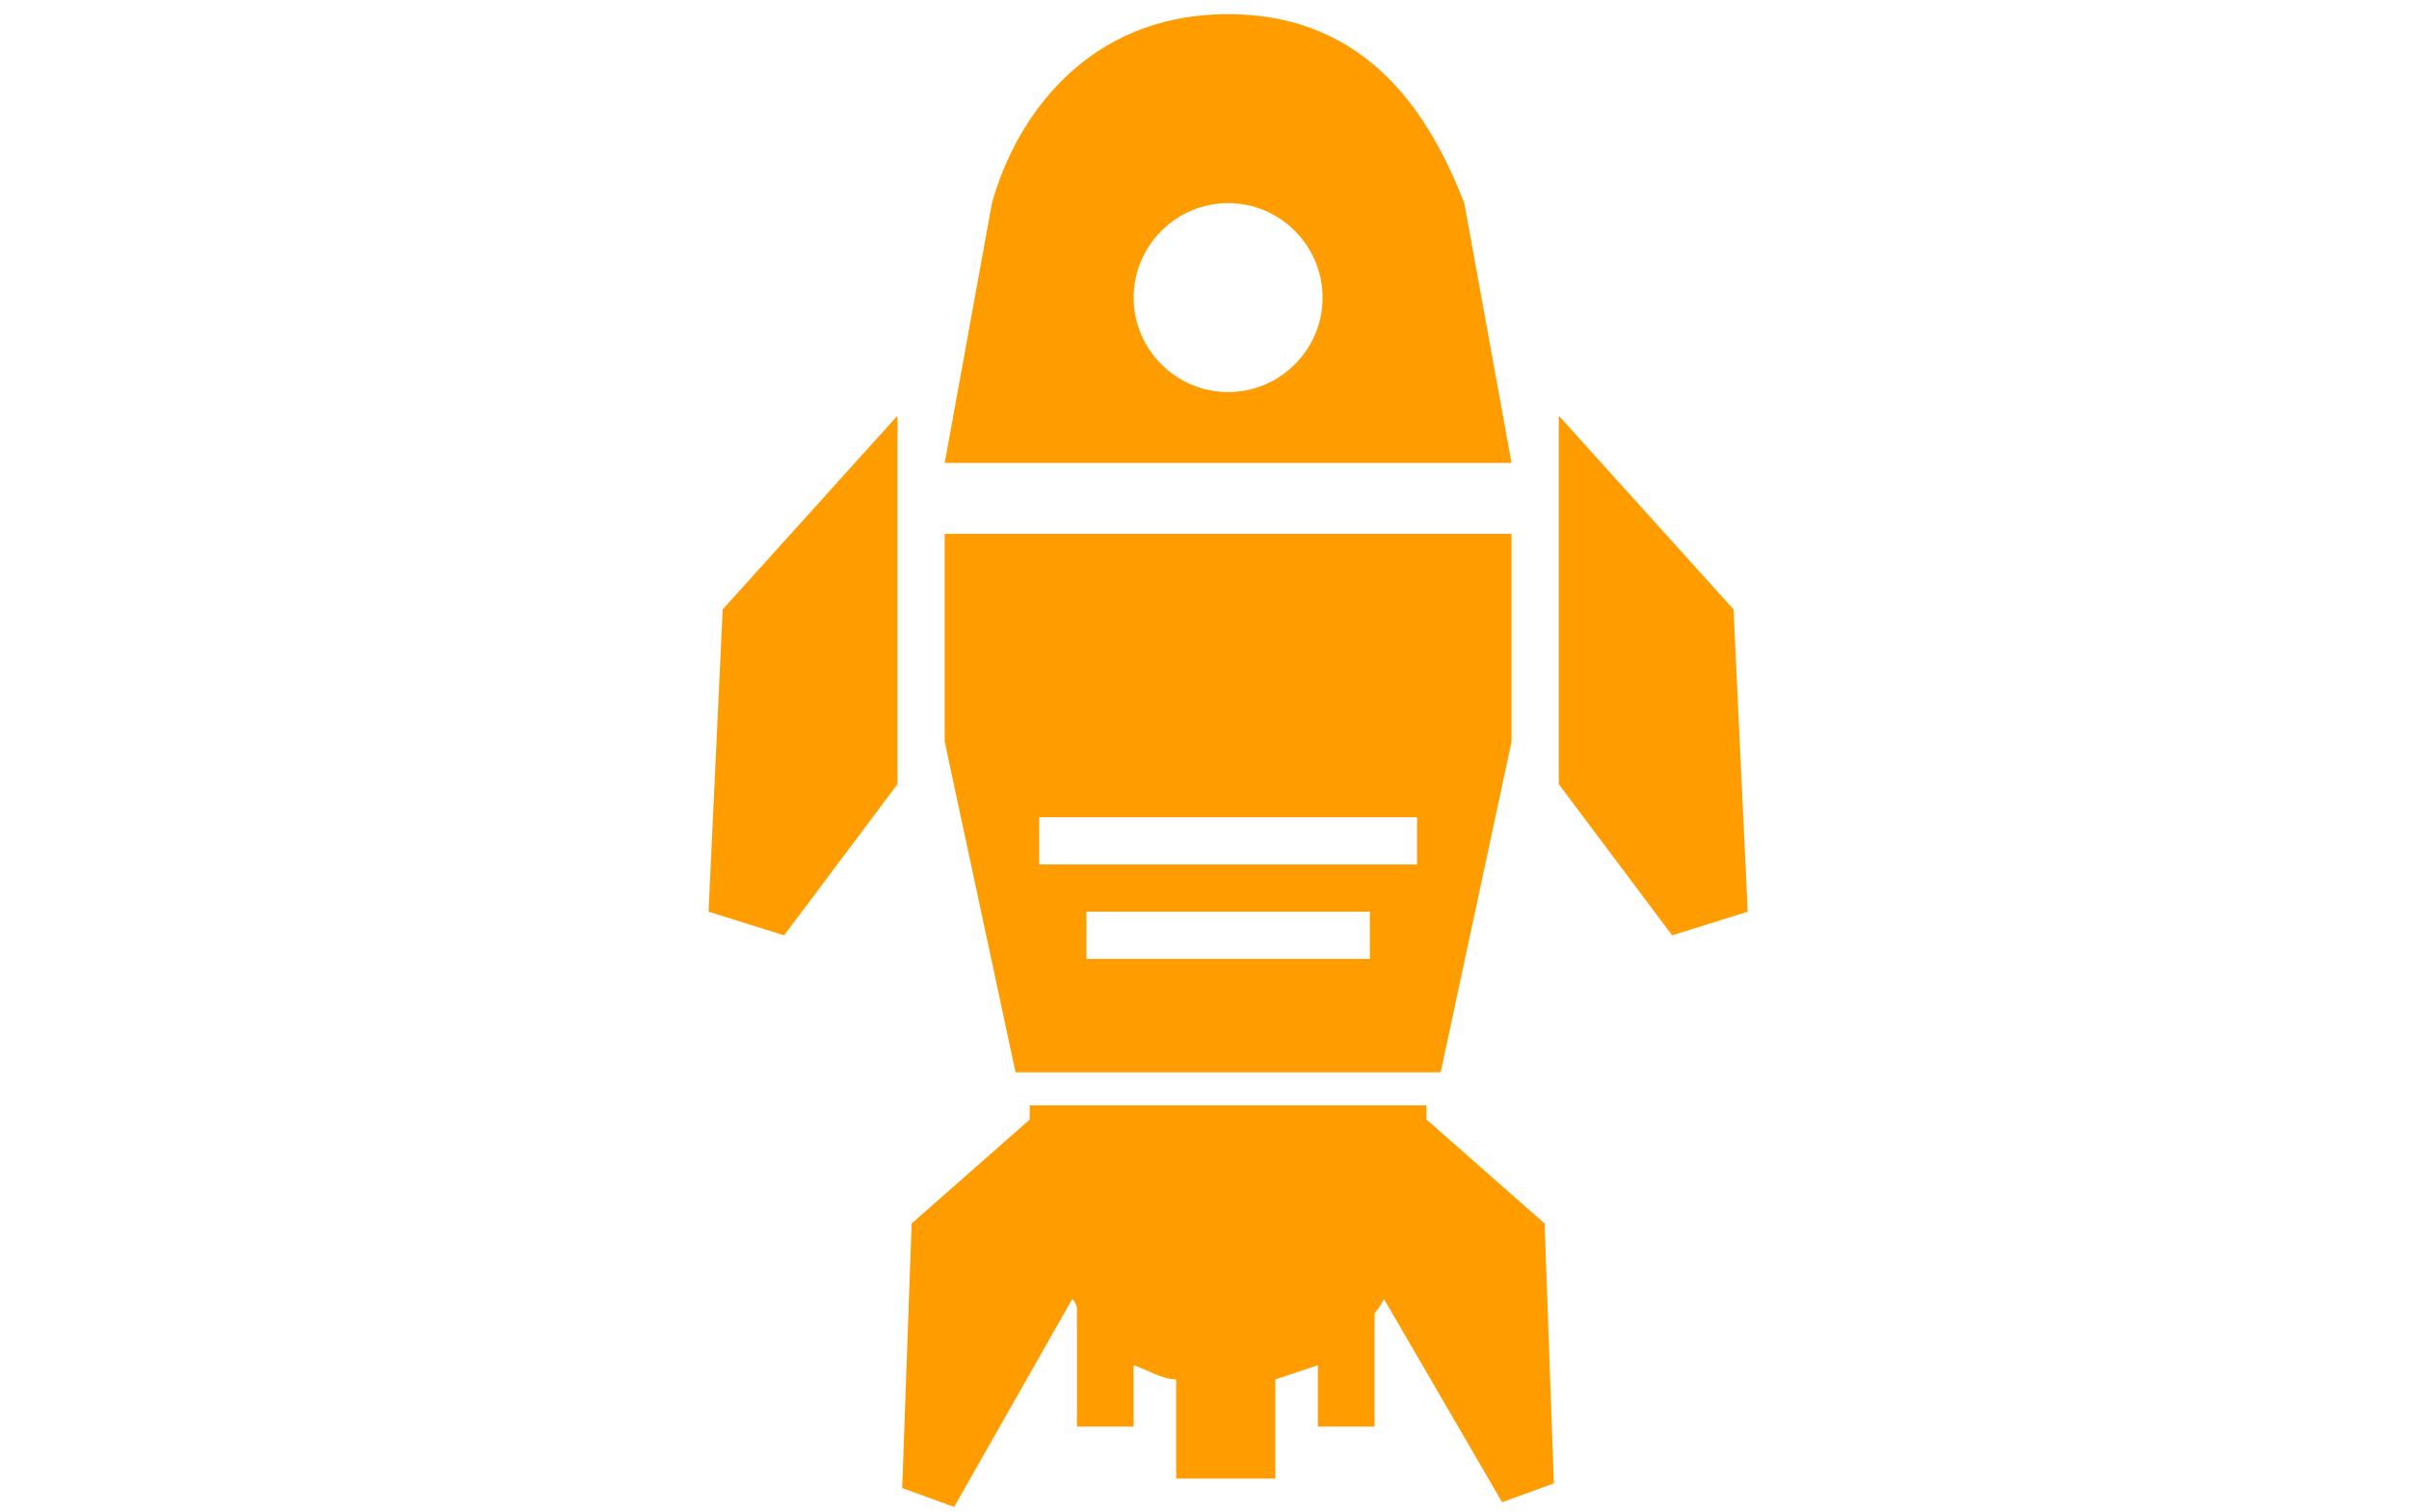 <svg xmlns="http://www.w3.org/2000/svg" id="Layer_1" data-name="Layer 1" version="1.1" viewBox="0 0 51 32"><defs><style>.cls-1{fill-rule:evenodd}.cls-1,.cls-2{fill:#ff9c00;stroke-width:0}</style></defs><path d="M20 11.3h12v4.4l-1.5 7h-9l-1.5-7v-4.4Zm10 6h-8v1h8v-1Zm-1 2h-6v1h6v-1Z" class="cls-1"/><path d="m32.9 31.4-1.1.4-2.5-4.3s-.1.2-.2.3v2.4h-1.2v-1.3l-.9.3v2.1h-2.1v-2.1c-.3 0-.6-.2-.9-.3v1.3h-1.2v-2.5s0-.1-.1-.2l-2.5 4.4-1.1-.4.2-5.6 2.5-2.2v-.3h8.4v.3l2.5 2.2.2 5.6Z" class="cls-2"/><path d="M31 4.3c-.7-1.8-2-4-5-4s-4.5 2.2-5 4l-1 5.5h12l-1-5.5Zm-5 4c-1.1 0-2-.9-2-2s.9-2 2-2 2 .9 2 2-.9 2-2 2Z" class="cls-1"/><path d="m33 8.8 3.7 4.1.3 6.4-1.6.5-2.4-3.2V8.8ZM19 8.8l-3.7 4.1-.3 6.4 1.6.5 2.4-3.2V8.8Z" class="cls-2"/></svg>